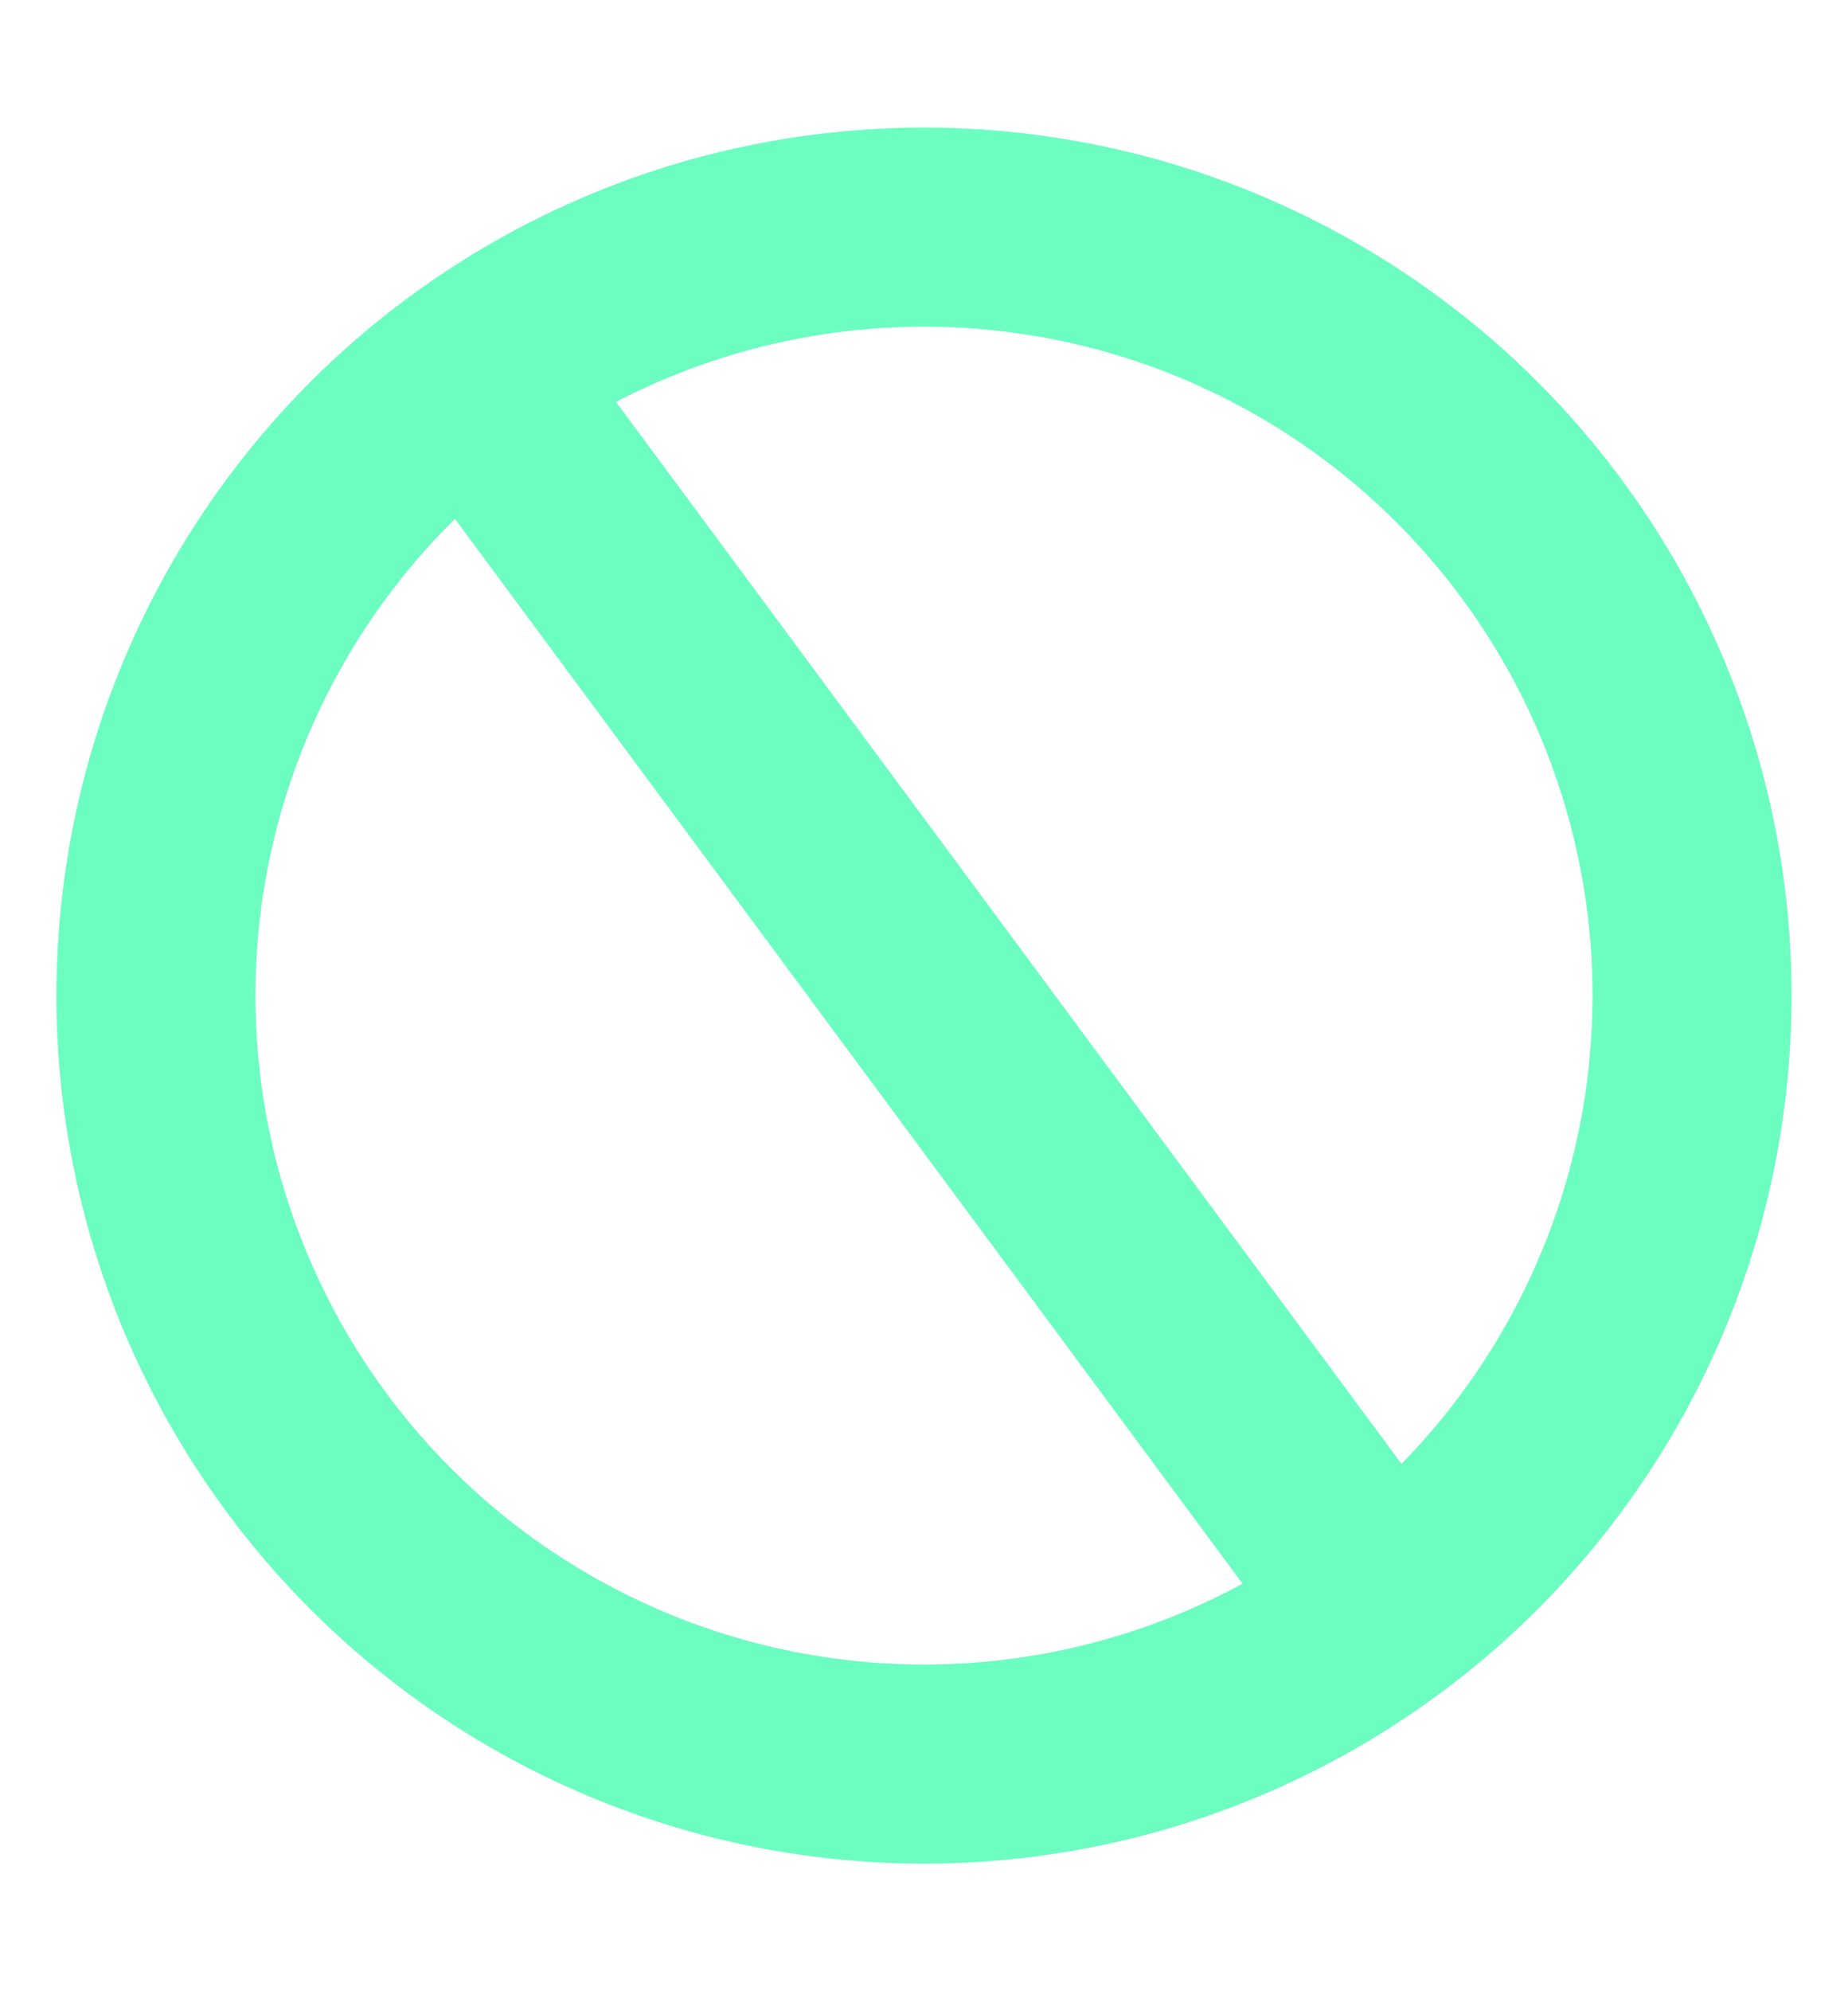 <?xml version="1.0" encoding="UTF-8"?>
<svg xmlns="http://www.w3.org/2000/svg" width="13" height="14" viewBox="0 0 13 14" fill="none">
  <circle cx="6.5" cy="7" r="5.403" stroke="#6CFDC0" stroke-width="1.4" stroke-linecap="round" stroke-linejoin="round"></circle>
  <line x1="3.084" y1="2.314" x2="9.76" y2="11.335" stroke="#6CFDC0" stroke-width="1.4"></line>
</svg>
